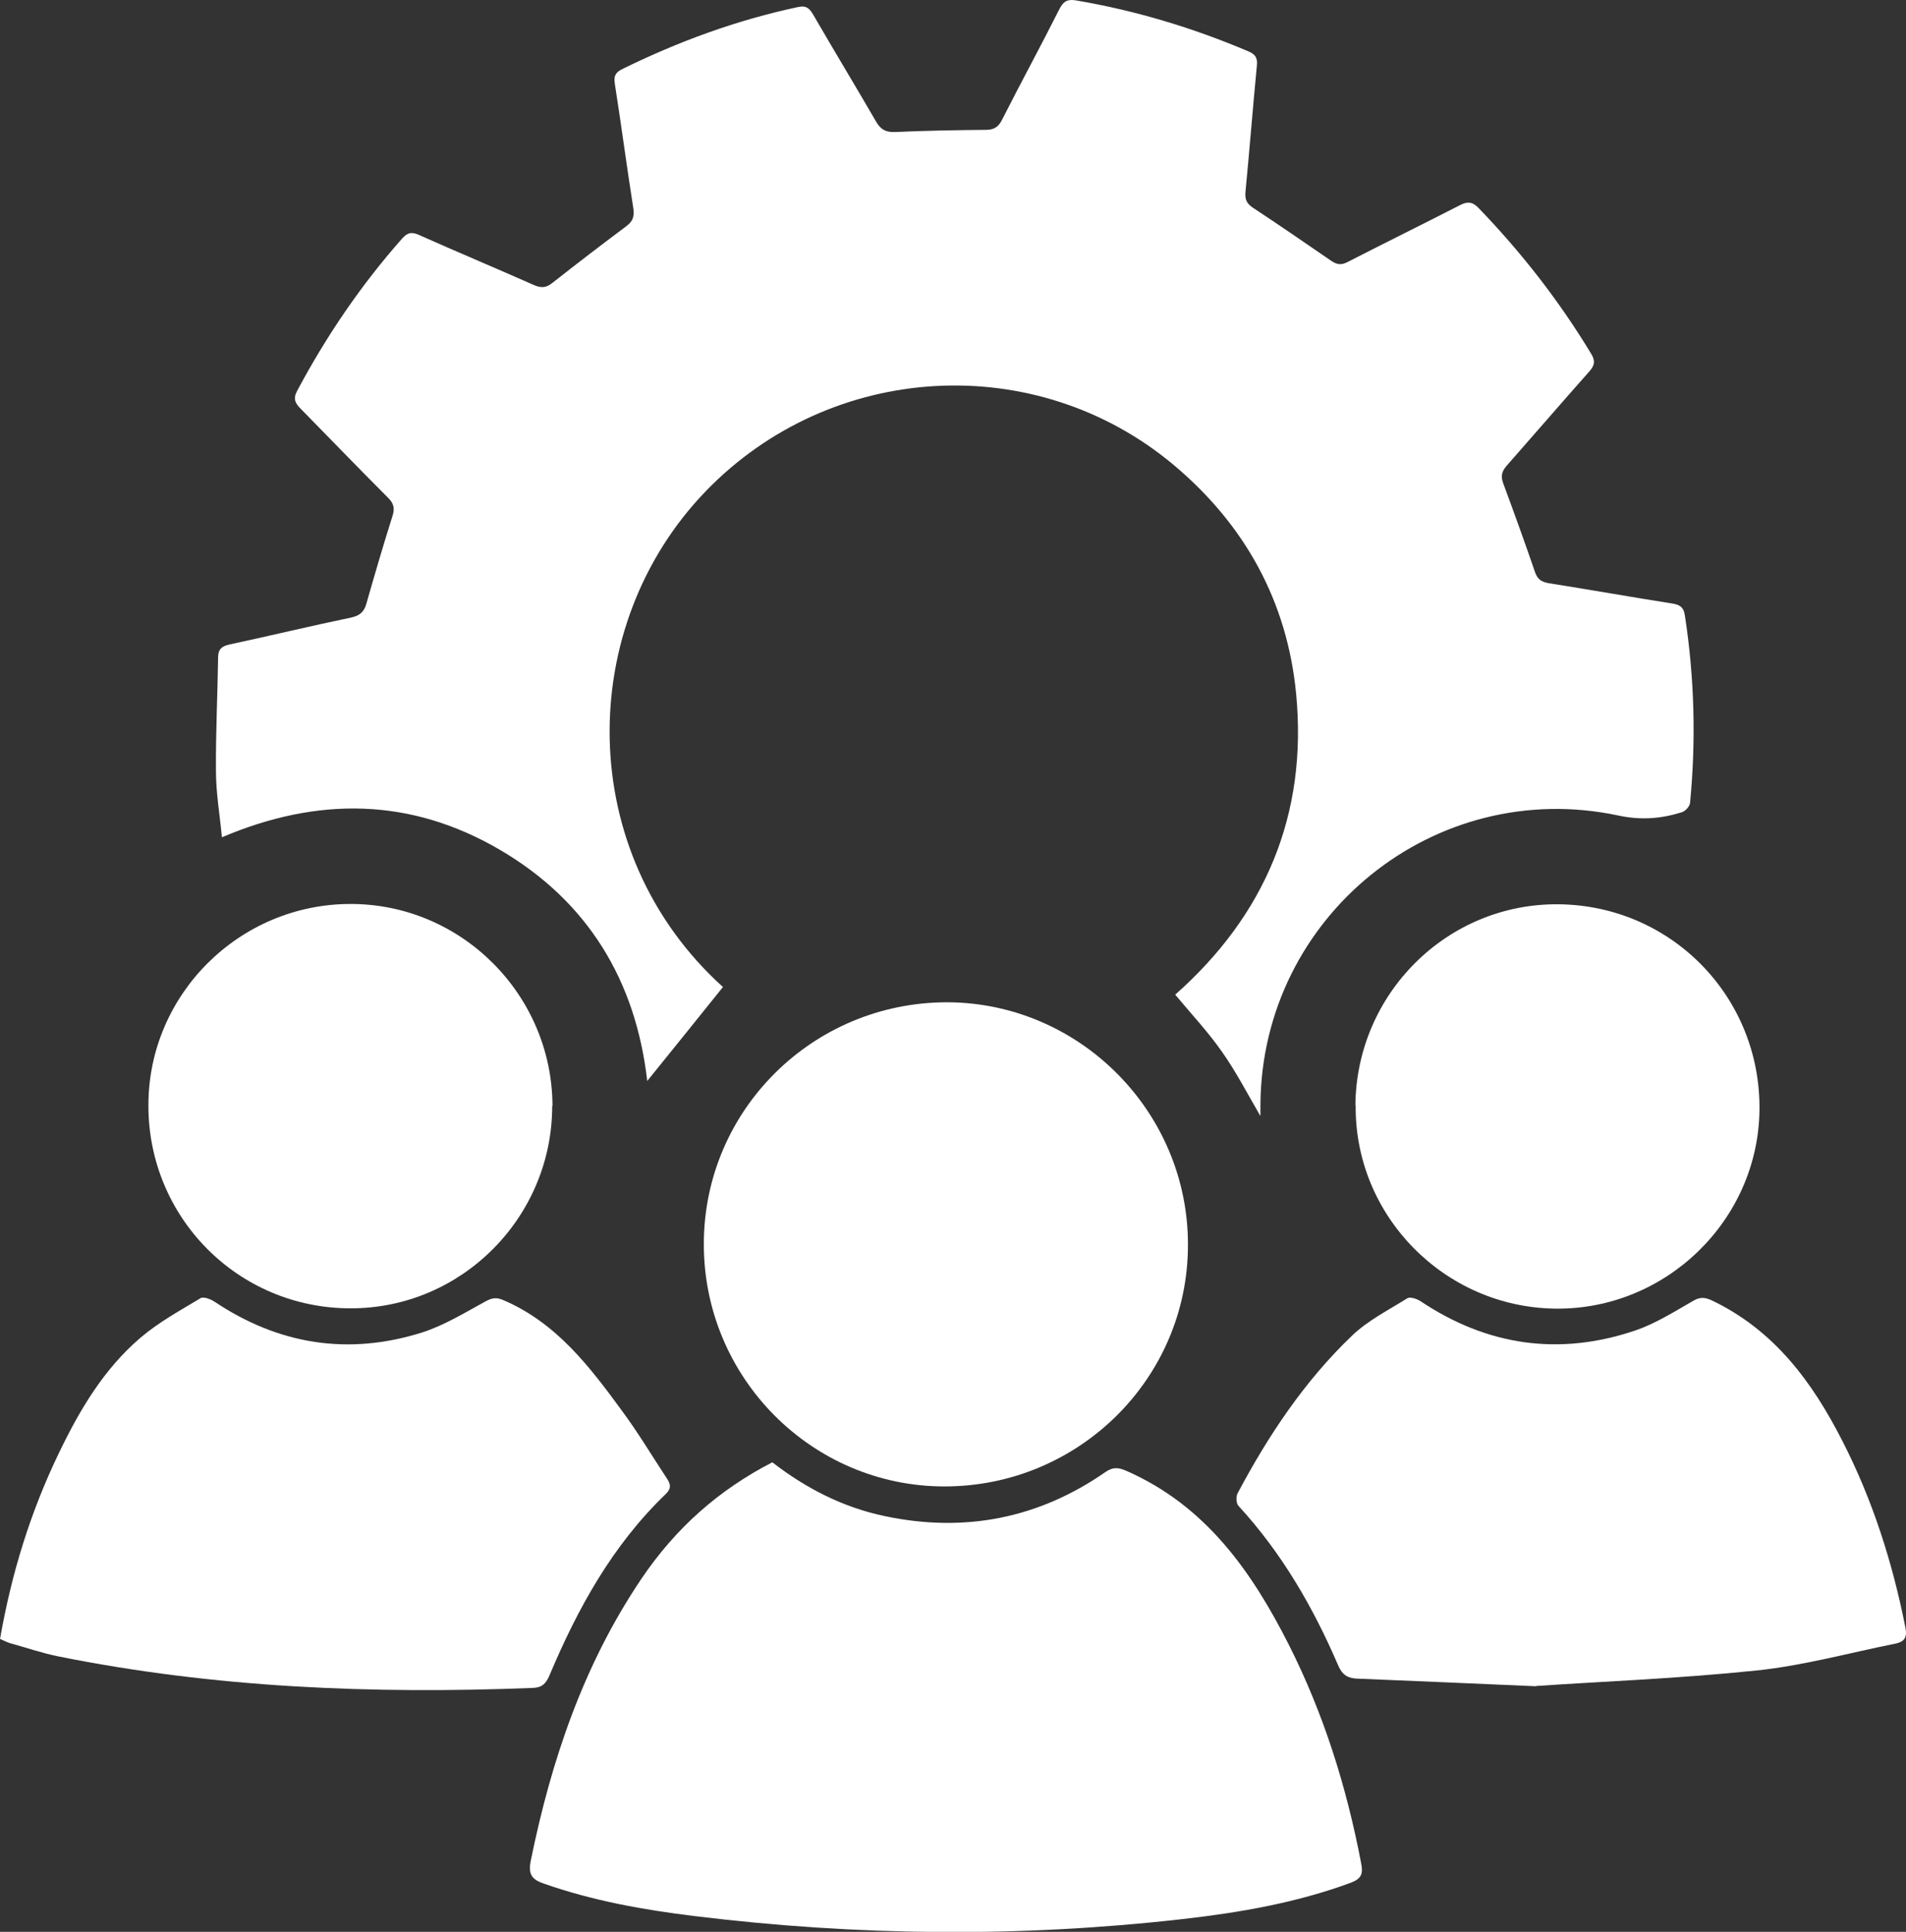 <svg width="74" height="75" viewBox="0 0 74 75" fill="none" xmlns="http://www.w3.org/2000/svg">
<rect x="0" y="0" width="74" height="75" fill="#333333" stroke="none"/>
<path d="M48.925 43.31C48.418 42.443 47.984 41.597 47.445 40.836C46.906 40.064 46.261 39.377 45.627 38.616C49.115 35.529 50.775 31.628 50.321 26.924C49.972 23.34 48.333 20.38 45.585 18.065C40.225 13.562 32.275 14.027 27.402 19.069C22.349 24.302 22.285 33.087 28.068 38.32C27.085 39.546 26.102 40.762 25.129 41.967C24.685 38.087 22.835 34.99 19.389 32.981C15.942 30.973 12.348 30.92 8.616 32.506C8.532 31.618 8.384 30.772 8.384 29.926C8.373 28.457 8.447 26.987 8.468 25.518C8.468 25.201 8.616 25.084 8.912 25.021C10.488 24.683 12.063 24.302 13.638 23.974C13.955 23.901 14.124 23.774 14.219 23.456C14.547 22.304 14.885 21.152 15.245 20.01C15.329 19.735 15.287 19.545 15.075 19.334C13.934 18.192 12.813 17.029 11.682 15.877C11.471 15.665 11.365 15.496 11.534 15.179C12.665 13.054 14.008 11.077 15.604 9.27C15.826 9.016 15.995 8.995 16.291 9.132C17.761 9.788 19.251 10.411 20.731 11.067C21.017 11.194 21.218 11.172 21.461 10.972C22.401 10.232 23.353 9.502 24.315 8.783C24.569 8.593 24.632 8.413 24.59 8.096C24.336 6.489 24.125 4.872 23.871 3.255C23.829 2.98 23.871 2.832 24.135 2.694C26.323 1.616 28.596 0.781 30.985 0.273C31.324 0.199 31.44 0.347 31.578 0.58C32.381 1.965 33.206 3.329 34.009 4.713C34.178 5.009 34.368 5.136 34.728 5.126C35.912 5.073 37.096 5.052 38.28 5.041C38.597 5.041 38.766 4.925 38.904 4.65C39.633 3.212 40.405 1.796 41.134 0.347C41.293 0.041 41.451 -0.044 41.8 0.02C44.094 0.411 46.303 1.077 48.45 1.986C48.735 2.102 48.83 2.24 48.798 2.546C48.64 4.185 48.513 5.823 48.354 7.462C48.333 7.737 48.397 7.895 48.629 8.054C49.655 8.731 50.669 9.428 51.684 10.126C51.917 10.284 52.086 10.295 52.329 10.168C53.767 9.428 55.215 8.72 56.653 7.98C56.97 7.811 57.171 7.821 57.425 8.096C59.084 9.819 60.543 11.691 61.78 13.741C61.939 14.006 61.917 14.175 61.717 14.407C60.638 15.623 59.571 16.86 58.492 18.086C58.302 18.308 58.26 18.488 58.365 18.773C58.788 19.915 59.201 21.057 59.592 22.198C59.687 22.484 59.835 22.59 60.131 22.642C61.738 22.896 63.345 23.182 64.951 23.435C65.258 23.488 65.374 23.605 65.416 23.901C65.787 26.311 65.85 28.742 65.617 31.163C65.607 31.3 65.438 31.491 65.3 31.533C64.486 31.787 63.704 31.85 62.827 31.66C55.701 30.148 48.999 35.571 48.936 42.866C48.936 42.992 48.936 43.119 48.936 43.31H48.925Z" fill="white"/>
<path d="M29.993 56.777C31.293 57.782 32.731 58.522 34.348 58.86C37.446 59.515 40.321 58.955 42.922 57.147C43.218 56.946 43.419 56.968 43.736 57.105C46.812 58.458 48.599 61.006 50.047 63.871C51.4 66.556 52.288 69.399 52.848 72.349C52.922 72.729 52.87 72.93 52.457 73.089C50.343 73.871 48.144 74.252 45.913 74.505C39.592 75.224 33.281 75.161 26.97 74.389C24.982 74.146 23.026 73.797 21.124 73.131C20.659 72.973 20.5 72.782 20.606 72.243C21.398 68.353 22.646 64.653 24.876 61.333C26.23 59.314 27.921 57.834 29.993 56.767V56.777Z" fill="white"/>
<path d="M59.643 65.466C56.926 65.35 54.812 65.255 52.708 65.17C52.338 65.16 52.116 65.033 51.957 64.663C50.985 62.401 49.769 60.297 48.088 58.468C47.993 58.373 47.982 58.109 48.046 57.982C49.24 55.73 50.657 53.605 52.507 51.84C53.12 51.258 53.913 50.857 54.642 50.402C54.748 50.339 55.002 50.423 55.139 50.508C57.74 52.252 60.541 52.654 63.501 51.65C64.273 51.385 64.992 50.931 65.711 50.518C65.975 50.36 66.155 50.349 66.44 50.476C68.871 51.628 70.362 53.647 71.535 55.952C72.709 58.246 73.481 60.677 73.978 63.193C74.052 63.574 73.935 63.733 73.608 63.807C71.81 64.166 70.024 64.663 68.206 64.853C65.161 65.17 62.085 65.287 59.632 65.456L59.643 65.466Z" fill="white"/>
<path d="M0 63.638C0.444 61.09 1.184 58.691 2.294 56.397C3.097 54.727 4.038 53.141 5.465 51.925C6.163 51.333 6.988 50.879 7.781 50.403C7.897 50.329 8.172 50.434 8.32 50.53C10.815 52.2 13.51 52.633 16.375 51.735C17.242 51.46 18.045 50.963 18.859 50.519C19.113 50.382 19.282 50.361 19.547 50.477C21.619 51.365 22.908 53.077 24.177 54.811C24.79 55.646 25.329 56.545 25.9 57.412C26.037 57.623 26.069 57.782 25.858 57.993C23.786 59.98 22.433 62.433 21.333 65.044C21.196 65.361 21.048 65.52 20.678 65.531C14.493 65.774 8.341 65.531 2.252 64.304C1.628 64.177 1.015 63.966 0.402 63.797C0.285 63.765 0.169 63.702 0 63.628L0 63.638Z" fill="white"/>
<path d="M27.326 48.3C27.326 43.098 31.565 38.902 36.788 38.912C41.925 38.933 46.133 43.172 46.122 48.331C46.122 53.522 41.872 57.719 36.65 57.708C31.502 57.697 27.316 53.469 27.326 48.289V48.3Z" fill="white"/>
<path d="M21.439 42.939C21.439 47.262 17.919 50.804 13.606 50.793C9.25 50.793 5.751 47.273 5.762 42.907C5.762 38.615 9.282 35.105 13.595 35.095C17.908 35.084 21.439 38.615 21.45 42.939H21.439Z" fill="white"/>
<path d="M52.623 42.908C52.665 38.564 56.196 35.065 60.509 35.107C64.886 35.149 68.364 38.701 68.311 43.099C68.258 47.38 64.674 50.858 60.383 50.805C56.08 50.752 52.591 47.2 52.634 42.919L52.623 42.908Z" fill="white"/>
</svg>
